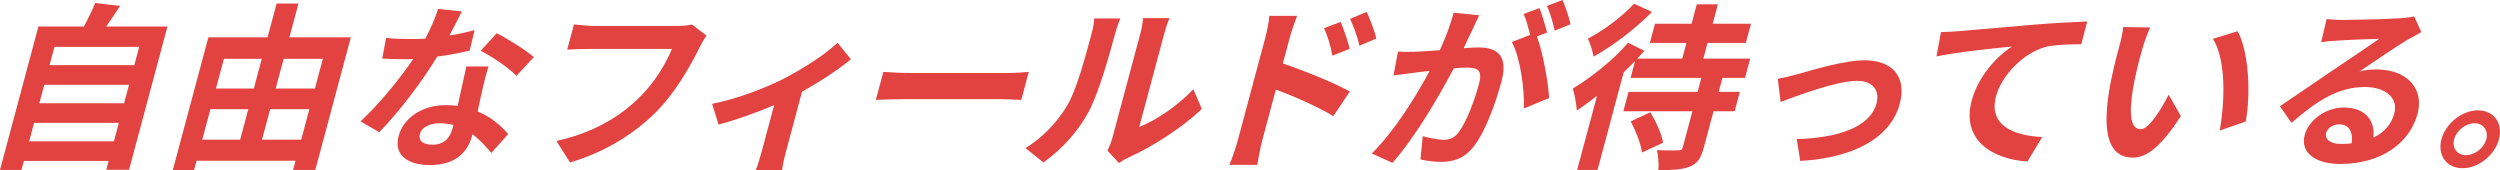 <?xml version="1.0" encoding="utf-8"?>
<!-- Generator: Adobe Illustrator 15.0.0, SVG Export Plug-In . SVG Version: 6.00 Build 0)  -->
<!DOCTYPE svg PUBLIC "-//W3C//DTD SVG 1.1//EN" "http://www.w3.org/Graphics/SVG/1.1/DTD/svg11.dtd">
<svg version="1.1" id="レイヤー_1" xmlns="http://www.w3.org/2000/svg" xmlns:xlink="http://www.w3.org/1999/xlink" x="0px"
	 y="0px" width="602.494px" height="41.039px" viewBox="0 0 602.494 41.039" enable-background="new 0 0 602.494 41.039"
	 xml:space="preserve">
<g>
	<g>
		<path fill="#E24240" d="M9.26,6.39H20.24c1.001-1.89,1.994-3.915,2.689-5.67l6.017,0.72c-1.133,1.71-2.254,3.375-3.351,4.95h14.76
			l-9.248,34.514h-5.49l0.567-2.115H5.754l-0.579,2.16H0L9.26,6.39z M27.449,34.064l1.193-4.455H8.213L7.02,34.064H27.449z
			 M10.673,20.429l-1.193,4.455h20.429l1.193-4.455H10.673z M32.368,15.704l1.182-4.41H13.121l-1.182,4.41H32.368z"/>
		<path fill="#E24240" d="M50.217,9h14.265l2.183-8.145h5.265L69.746,9h14.805L75.99,40.949h-5.355l0.591-2.205H47.377l-0.603,2.25
			h-5.13L50.217,9z M57.875,33.658l1.965-7.334h-9.135l-1.965,7.334H57.875z M53.96,14.174l-1.917,7.155h9.135l1.917-7.155H53.96z
			 M63.139,33.658h9.45l1.965-7.334h-9.45L63.139,33.658z M68.36,14.174l-1.917,7.155h9.45l1.917-7.155H68.36z"/>
		<path fill="#E24240" d="M113.192,12.194c-2.067,0.495-4.879,1.08-7.811,1.44c-3.628,5.985-9.251,13.364-13.973,18.225l-4.52-2.61
			C91.43,25.064,96.48,18.809,99.6,14.219c-0.732,0.045-1.452,0.045-2.217,0.045c-1.755,0-3.453-0.045-5.274-0.135l0.934-4.995
			c1.785,0.225,4.067,0.27,5.598,0.27c1.26,0,2.565,0,3.849-0.09c1.269-2.385,2.406-4.95,3.087-7.155l5.738,0.586
			c-0.689,1.395-1.807,3.555-2.996,5.805c2.155-0.315,4.268-0.81,6.065-1.305L113.192,12.194z M117.747,16.02
			c-0.617,1.8-0.997,3.555-1.459,5.445c-0.28,1.215-0.745,3.285-1.177,5.399c3.283,1.351,5.719,3.51,7.361,5.444l-4.053,4.545
			c-1.168-1.35-2.645-3.06-4.554-4.5l-0.109,0.405c-1.061,3.96-4.041,7.02-10.115,7.02c-5.31,0-8.823-2.34-7.569-7.02
			c1.122-4.185,5.455-7.425,11.395-7.425c0.99,0,1.956,0.09,2.832,0.18c0.721-3.194,1.497-6.929,2.094-9.494H117.747z
			 M109.293,30.103c-1.064-0.225-2.141-0.404-3.356-0.404c-2.43,0-4.327,1.035-4.725,2.52c-0.434,1.62,0.639,2.655,2.979,2.655
			c2.88,0,4.271-1.665,4.886-3.96L109.293,30.103z M124.479,18.269c-1.945-1.98-6.057-4.77-8.644-6.03l3.878-4.229
			c2.698,1.35,7.236,4.229,8.941,5.76L124.479,18.269z"/>
		<path fill="#E24240" d="M170.267,8.594c-0.634,0.855-1.275,2.07-1.753,3.015c-2.124,4.23-5.797,10.89-10.676,15.66
			c-5.302,5.174-12.161,9.449-20.462,11.879l-3.293-5.174c12.57-2.746,22.667-10.035,27.858-22.185h-20.069
			c-1.936,0-4.029,0.09-5.178,0.18l1.627-6.075c1.269,0.135,3.639,0.36,5.079,0.36h19.889c0.855,0,2.217-0.045,3.471-0.36
			L170.267,8.594z"/>
		<path fill="#E24240" d="M205.059,14.264c-2.627,2.25-7.17,5.265-11.772,7.829l-3.834,14.311c-0.397,1.484-0.968,3.779-0.927,4.635
			h-6.39c0.364-0.855,1.069-3.15,1.467-4.635l2.966-11.07c-4.262,1.801-9.494,3.689-13.404,4.68l-1.542-4.994
			c5.881-1.125,12.814-3.825,16.765-5.805c5.052-2.564,10.549-6.12,13.457-8.91L205.059,14.264z"/>
		<path fill="#E24240" d="M212.884,17.324c1.494,0.135,4.607,0.27,6.857,0.27h23.084c1.98,0,3.963-0.18,5.112-0.27l-1.809,6.75
			c-1.035,0-3.191-0.18-4.991-0.18h-23.084c-2.475,0-5.379,0.09-6.978,0.18L212.884,17.324z"/>
		<path fill="#E24240" d="M247.133,35.683c4.503-2.699,7.904-6.66,10.096-10.305c2.204-3.689,4.386-11.834,5.773-17.009
			c0.47-1.755,0.681-2.88,0.688-3.915h6.3c-0.081,0.135-0.824,2.07-1.307,3.87c-1.351,5.04-3.921,14.13-6.26,18.493
			c-2.607,4.86-6.383,9.045-10.954,12.33L247.133,35.683z M266.898,36.314c0.397-0.811,0.902-2.025,1.216-3.195l6.716-25.064
			c0.519-1.935,0.638-3.554,0.629-3.689h6.39c-0.081,0.135-0.752,1.8-1.271,3.735l-6.028,22.5c3.875-1.531,9.054-4.905,13.055-9.09
			l2.019,4.725c-4.809,4.68-12.26,9.314-17.727,11.744c-1.033,0.495-1.534,0.855-2.239,1.305L266.898,36.314z"/>
		<path fill="#E24240" d="M298.313,33.793l6.632-24.749c0.422-1.575,0.842-3.645,0.948-5.22h6.704c-0.59,1.53-1.275,3.42-1.758,5.22
			l-1.676,6.255c5.244,1.755,12.703,4.814,16.145,6.749l-3.976,5.94c-3.873-2.341-9.632-4.86-13.857-6.39l-3.267,12.194
			c-0.314,1.17-0.942,4.185-1.188,5.94h-6.75C296.988,38.068,297.867,35.458,298.313,33.793z M323.101,5.265
			c0.732,1.8,1.707,4.545,2.179,6.479l-4.181,1.665c-0.537-2.7-1.023-4.41-2.008-6.615L323.101,5.265z M329.365,2.879
			c0.803,1.71,1.867,4.455,2.338,6.39l-4.07,1.755c-0.671-2.7-1.271-4.32-2.268-6.48L329.365,2.879z"/>
		<path fill="#E24240" d="M356.491,3.689c-0.571,1.125-1.158,2.475-1.673,3.555c-0.607,1.26-1.389,2.835-2.069,4.365
			c1.419-0.09,2.749-0.18,3.604-0.18c4.499,0,7.151,2.025,5.513,8.145c-1.352,5.04-3.757,11.833-6.545,15.524
			c-2.236,2.97-4.829,3.915-8.068,3.915c-1.621,0-3.573-0.27-4.929-0.585l0.563-5.624c1.499,0.449,3.898,0.899,5.023,0.899
			c1.396,0,2.596-0.45,3.644-1.845c1.81-2.385,3.757-7.47,4.891-11.7c0.904-3.375-0.448-3.87-3.104-3.87
			c-0.72,0-1.733,0.09-2.973,0.18c-3.445,6.479-9.183,16.47-14.785,22.769l-4.978-2.25c5.635-5.58,10.839-14.084,13.925-19.889
			c-1.566,0.135-2.965,0.315-3.811,0.45c-1.207,0.135-3.496,0.45-4.895,0.63l1.094-5.76c0.572,0.045,1.146,0.09,1.73,0.09
			c2.745,0,5.583-0.18,8.344-0.405c1.51-3.285,2.656-6.39,3.323-9.044L356.491,3.689z M370.382,8.774
			c1.472,3.915,2.737,11.115,2.951,14.85l-6.074,2.52c0.141-4.725-0.861-12.24-2.908-16.02l4.418-1.71
			c-0.421-1.62-0.946-3.69-1.574-5.04L371,1.935c0.657,1.575,1.407,4.319,1.841,5.895L370.382,8.774z M374.671,7.379
			c-0.406-1.845-1.08-4.364-1.873-5.94L376.558,0c0.736,1.62,1.621,4.365,1.943,5.85L374.671,7.379z"/>
		<path fill="#E24240" d="M379.053,21.33c4.446-2.656,9.765-6.885,13.304-11.025l3.937,1.935c-0.562,0.585-1.091,1.215-1.722,1.89
			h10.844l1.014-3.78h-8.82l1.242-4.635h8.82l1.254-4.679h5.084l-1.254,4.679h9.225l-1.241,4.635h-9.225l-1.013,3.78h11.295
			l-1.242,4.635h-5.445l-0.904,3.375h5.085l-1.254,4.679h-5.085l-2.352,8.775c-0.688,2.564-1.52,3.824-3.435,4.59
			c-1.858,0.721-4.312,0.811-7.507,0.811c0.148-1.396-0.028-3.42-0.33-4.815c1.248,0.045,2.541,0.09,3.576,0.09
			c0.721,0,1.316-0.045,1.587-0.045c0.63,0,0.892-0.135,1.048-0.72l2.327-8.686h-16.649l1.254-4.679h16.649l0.904-3.375H392.97
			l1.084-4.05c-0.915,0.9-1.786,1.8-2.76,2.745L385,40.949h-4.905l4.787-17.865c-1.711,1.35-3.33,2.521-4.867,3.555
			C379.968,25.468,379.435,22.589,379.053,21.33z M393.796,0.899l4.33,1.98c-3.896,3.96-9.395,8.19-14.087,10.755
			c-0.181-1.17-0.842-3.24-1.362-4.32C386.595,7.29,391.238,3.734,393.796,0.899z M392.996,29.249l4.73-2.205
			c1.344,2.205,2.741,5.22,3.074,7.335l-5.094,2.385C395.484,34.738,394.225,31.543,392.996,29.249z"/>
		<path fill="#E24240" d="M433.252,17.864c3.108-0.855,11.017-3.33,16.146-3.33c6.704,0,10.177,4.005,8.44,10.485
			c-2.063,7.694-10.223,12.959-23.984,13.77l-0.839-5.266c9.747-0.27,17.667-2.789,19.222-8.594c0.856-3.195-0.971-5.445-4.66-5.445
			c-4.949,0-14.362,3.555-18.461,5.085l-0.666-5.58C429.726,18.764,431.839,18.269,433.252,17.864z"/>
		<path fill="#E24240" d="M471.966,7.515c3.64-0.315,10.873-0.945,18.839-1.62c4.462-0.36,9.201-0.585,12.207-0.72l-1.425,5.49
			c-2.25,0-5.953,0.045-8.348,0.585c-5.491,1.35-10.844,6.885-12.182,11.879c-1.881,7.02,4.014,9.54,11.116,9.9l-3.56,5.895
			c-8.797-0.586-15.922-5.4-13.451-14.625c1.641-6.119,6.362-10.979,9.764-13.094c-3.74,0.36-12.994,1.305-18.232,2.385l1.072-5.85
			C469.444,7.694,471.087,7.604,471.966,7.515z"/>
		<path fill="#E24240" d="M516.289,11.79c-0.78,2.745-1.604,5.984-2.153,9.044c-1.067,6.165-0.87,10.304,1.784,10.304
			c2.025,0,5.027-4.994,6.73-8.324l2.934,5.175c-4.813,7.38-8.167,9.989-11.632,9.989c-10.44,0-5.187-19.439-3.124-27.134
			c0.326-1.215,0.762-3.015,0.842-4.32l6.501,0.09C517.491,8.145,516.603,10.62,516.289,11.79z M541.208,29.293l-6.249,2.16
			c1.203-6.84,1.598-16.874-1.639-22.094l5.938-1.845C541.982,12.464,542.46,22.769,541.208,29.293z"/>
		<path fill="#E24240" d="M583.533,7.74c-1.217,0.675-2.375,1.305-3.488,1.935c-2.729,1.62-8.197,5.4-11.431,7.56
			c1.503-0.405,2.743-0.495,4.138-0.495c7.199,0,11.529,4.5,9.865,10.709c-1.797,6.705-8.361,12.06-18.666,12.06
			c-5.939,0-9.659-2.745-8.525-6.975c0.928-3.466,4.922-6.615,9.422-6.615c5.265,0,7.559,3.195,7.148,7.245
			c2.633-1.26,4.332-3.24,5.02-5.805c1.025-3.825-2.157-6.39-7.107-6.39c-6.524,0-11.728,3.464-17.659,8.64l-2.796-4.005
			c3.678-2.476,9.965-6.795,13.039-8.865c2.916-1.98,8.277-5.535,10.887-7.38c-2.217,0.045-8.127,0.27-10.425,0.45
			c-1.138,0.045-2.523,0.18-3.562,0.36l1.314-5.58c1.18,0.135,2.596,0.225,3.811,0.225c2.25,0,11.444-0.225,13.878-0.405
			c1.791-0.135,2.829-0.314,3.405-0.449L583.533,7.74z M566.716,34.558c0.466-2.744-0.615-4.59-2.955-4.59
			c-1.574,0-2.863,0.945-3.152,2.025c-0.434,1.619,1.077,2.699,3.552,2.699C565.06,34.693,565.927,34.648,566.716,34.558z"/>
		<path fill="#E24240" d="M602.244,33.568c-1.024,3.825-4.928,6.975-8.798,6.975c-3.825,0-6.086-3.149-5.062-6.975
			c1.025-3.824,4.975-6.975,8.799-6.975C601.052,26.593,603.269,29.744,602.244,33.568z M599.184,33.568
			c0.579-2.16-0.718-3.869-2.833-3.869c-2.069,0-4.328,1.709-4.906,3.869c-0.579,2.16,0.775,3.825,2.845,3.825
			C596.404,37.393,598.605,35.728,599.184,33.568z"/>
	</g>
</g>
</svg>
